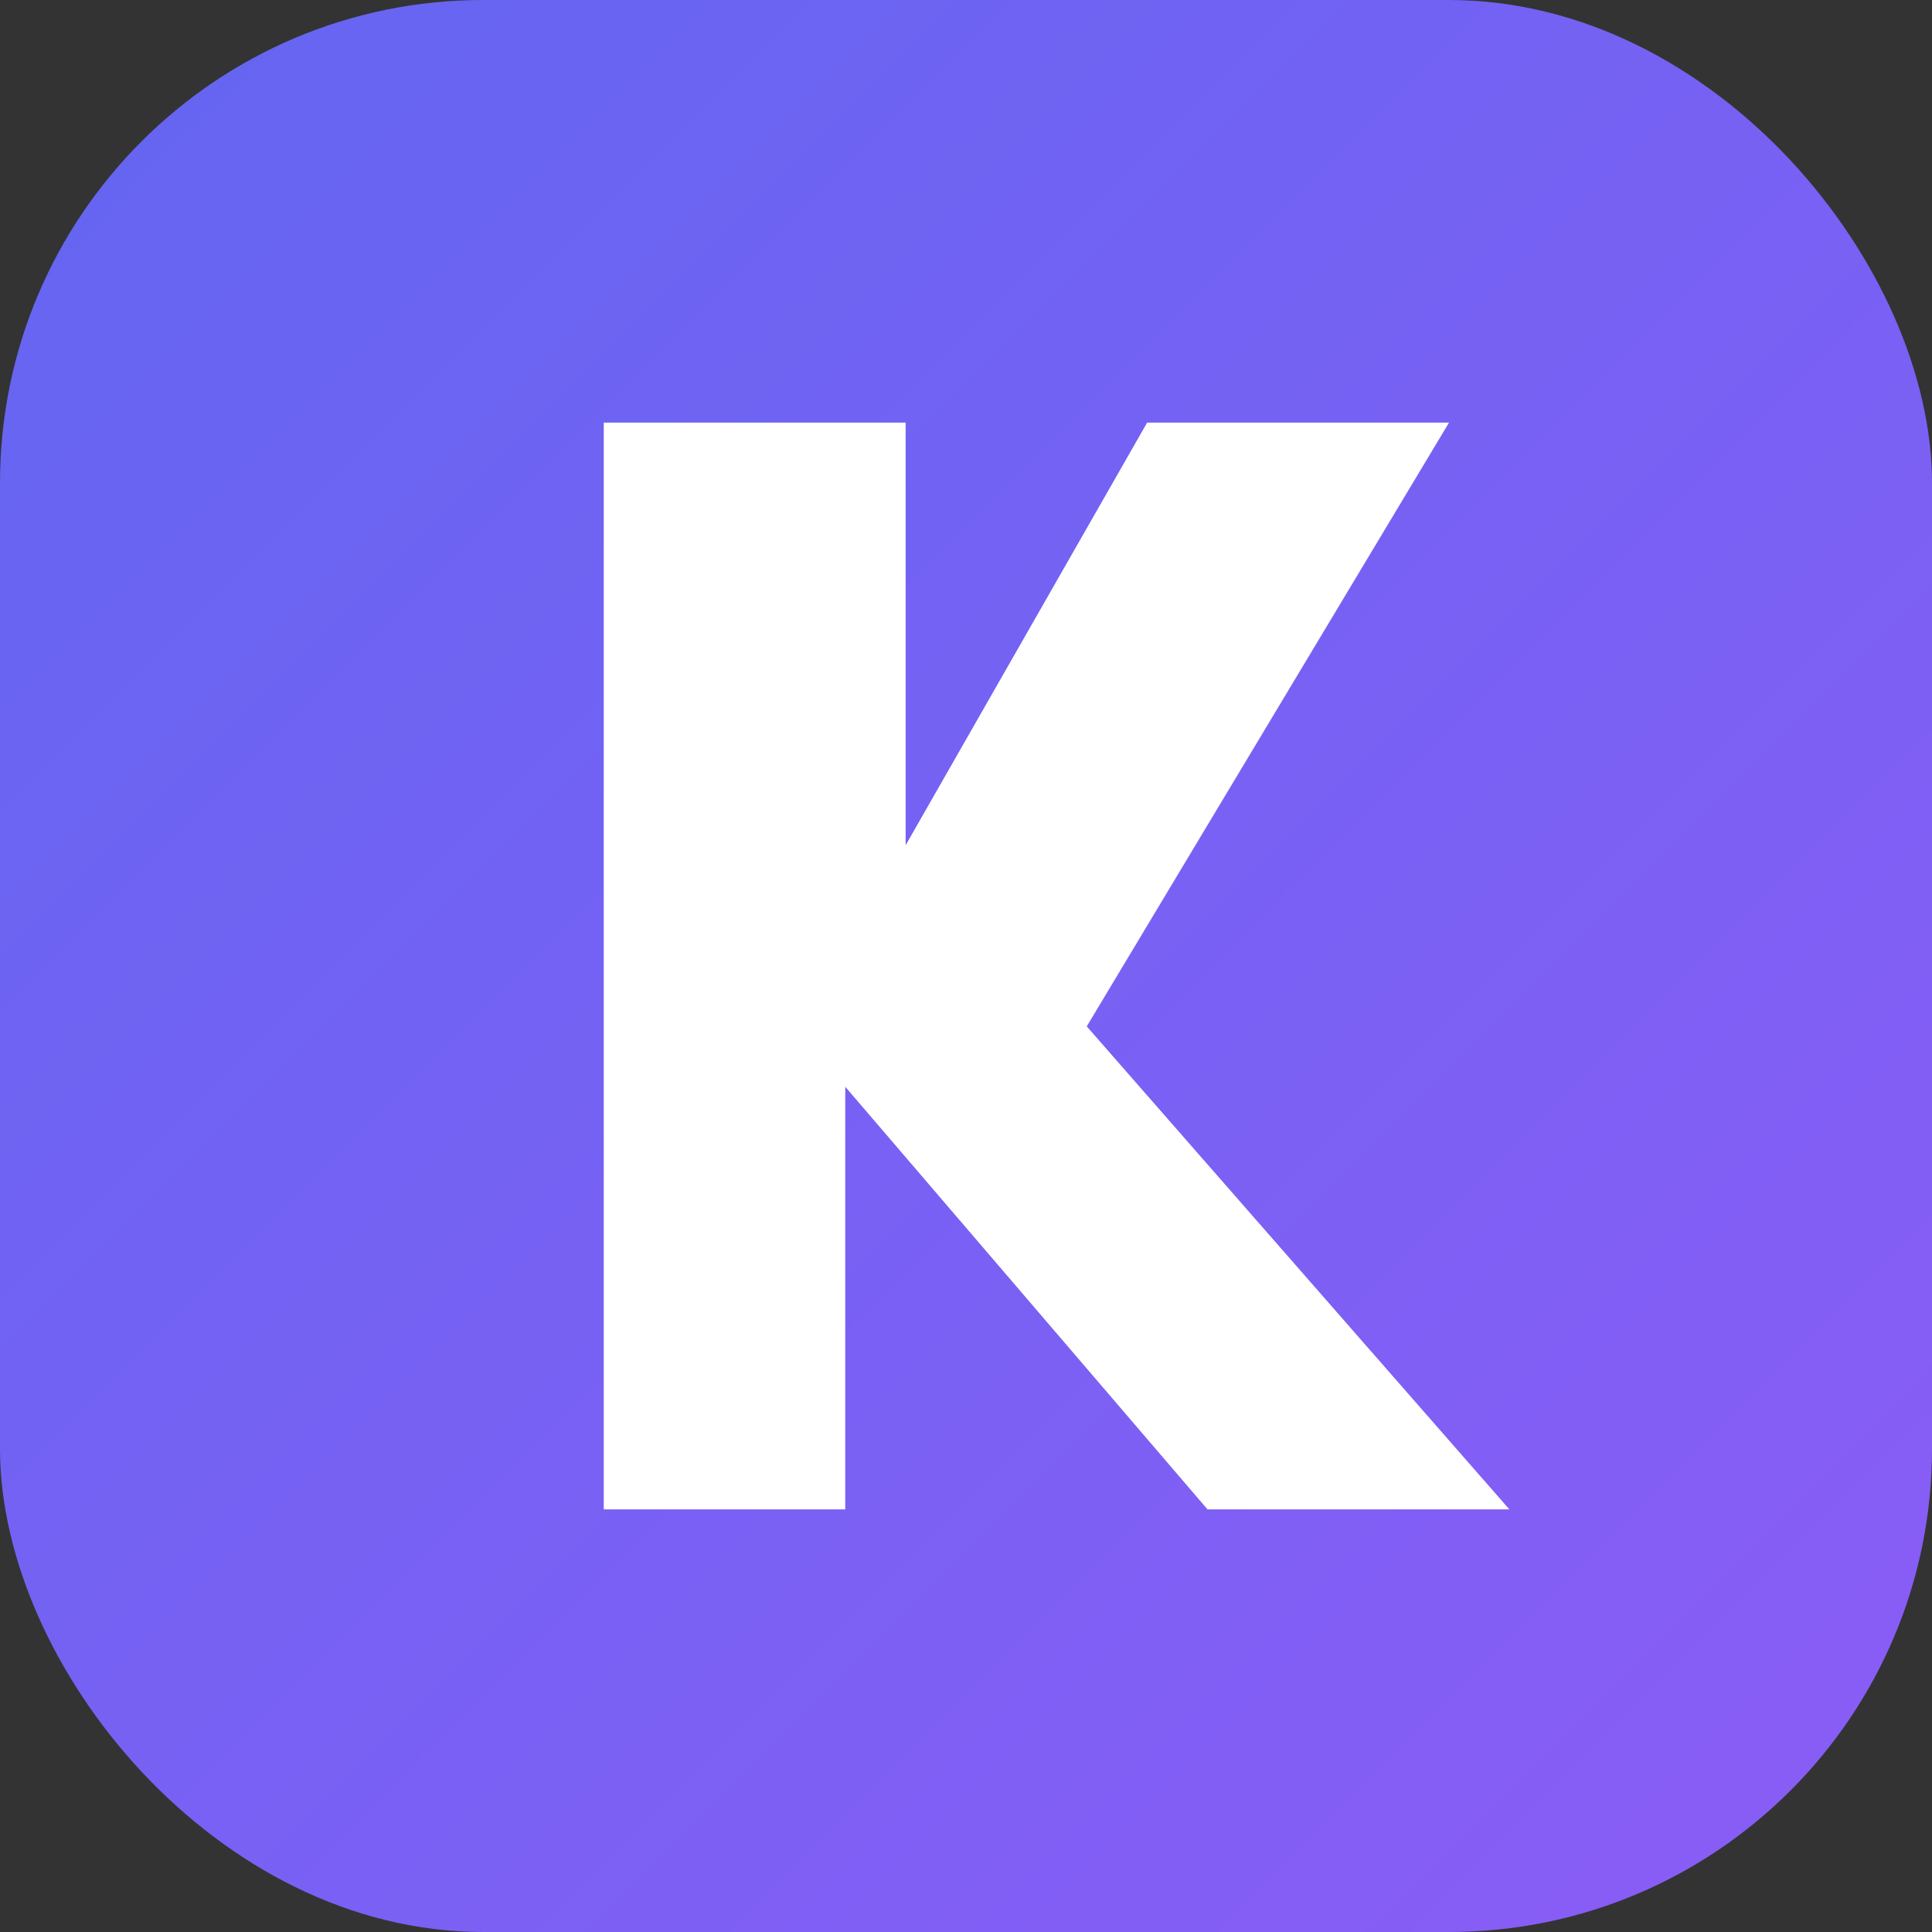 <svg xmlns="http://www.w3.org/2000/svg" viewBox="0 0 32 32">
  <rect x="0" y="0" width="32" height="32" fill="#333333" stroke="none"/>
  <defs>
    <linearGradient id="g" x1="0%" y1="0%" x2="100%" y2="100%">
      <stop offset="0%" stop-color="#6366f1"/>
      <stop offset="100%" stop-color="#8b5cf6"/>
    </linearGradient>
  </defs>
  <!-- Background -->
  <rect width="32" height="32" rx="8" fill="url(#g)"/>
  <!-- K letter - bold and readable -->
  <path d="M10 7v18h4v-7l6 7h5l-7-8 6-10h-5l-4 7V7z" fill="white"/>
</svg>
